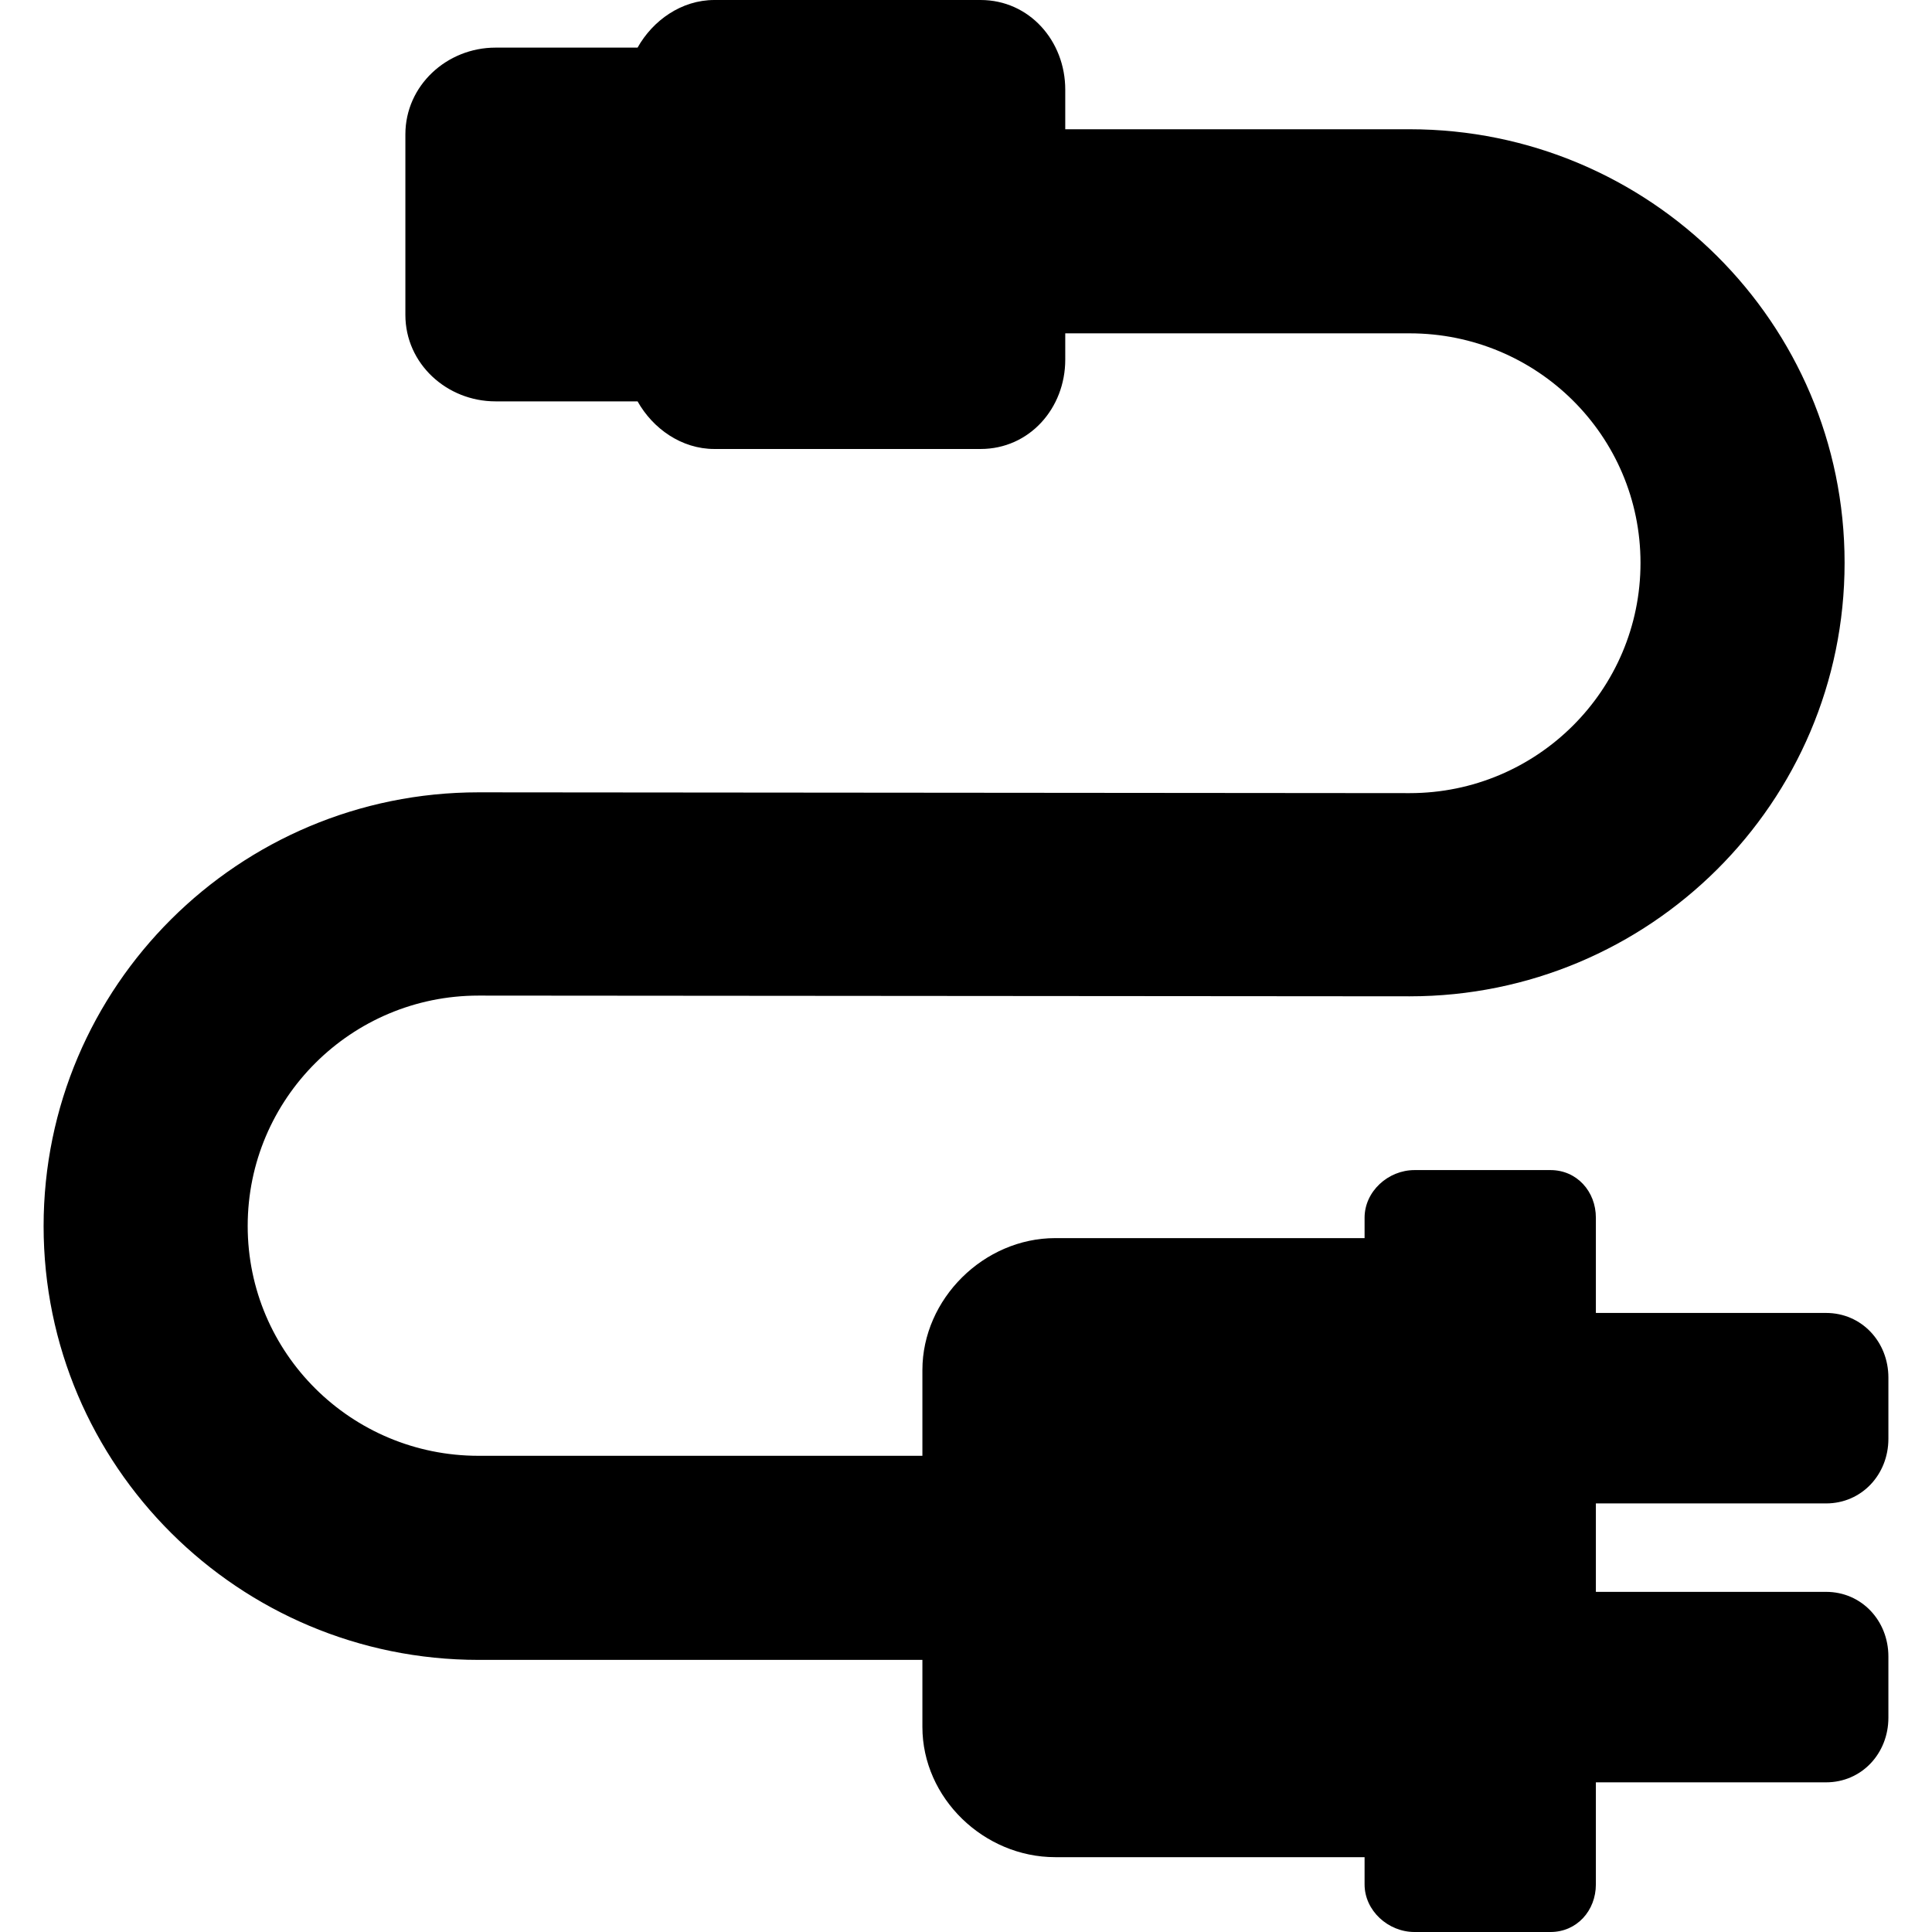 <?xml version="1.0" encoding="iso-8859-1"?>
<!-- Generator: Adobe Illustrator 17.1.0, SVG Export Plug-In . SVG Version: 6.00 Build 0)  -->
<!DOCTYPE svg PUBLIC "-//W3C//DTD SVG 1.1//EN" "http://www.w3.org/Graphics/SVG/1.1/DTD/svg11.dtd">
<svg version="1.1" id="Capa_1" xmlns="http://www.w3.org/2000/svg" xmlns:xlink="http://www.w3.org/1999/xlink" x="0px" y="0px"
	 viewBox="0 0 284 284" style="enable-background:new 0 0 284 284;" xml:space="preserve">
<path d="M268.423,221c5.247,0,9.167-4.253,9.167-9.5v-9c0-5.247-3.92-9.5-9.167-9.5H234.59v-14c0-3.866-2.801-7-6.667-7h-20
	c-3.866,0-7.333,3.134-7.333,7v3h-45.475c-10.477,0-19.525,8.926-19.525,19.402V214H70.345c-18.712,0-33.935-15.076-33.935-33.788
	s15.223-33.862,33.927-33.862l136.879,0.107c35.254,0,63.935-28.475,63.935-63.729S242.47,19,207.216,19H156.59v-5.821
	C156.59,6.011,151.309,0,144.141,0h-39.135c-4.829,0-9.043,3-11.284,7h-20.88C65.674,7,59.59,12.582,59.59,19.75v26.541
	C59.59,53.459,65.674,59,72.842,59h20.88c2.242,4,6.455,7,11.284,7h39.135c7.168,0,12.449-5.97,12.449-13.138V49h50.626
	c18.712,0,33.935,15.035,33.935,33.747s-15.223,33.841-33.927,33.841l-136.879-0.117c-35.254,0-63.935,28.511-63.935,63.765
	S35.091,244,70.345,244h65.245v9.852c0,10.477,9.048,19.148,19.525,19.148h45.475v4c0,3.866,3.467,7,7.333,7h20
	c3.866,0,6.667-3.134,6.667-7v-15h33.833c5.247,0,9.167-4.253,9.167-9.5v-9c0-5.247-3.92-9.5-9.167-9.5H234.59v-13H268.423z"/>
<g>
</g>
<g>
</g>
<g>
</g>
<g>
</g>
<g>
</g>
<g>
</g>
<g>
</g>
<g>
</g>
<g>
</g>
<g>
</g>
<g>
</g>
<g>
</g>
<g>
</g>
<g>
</g>
<g>
</g>
</svg>
